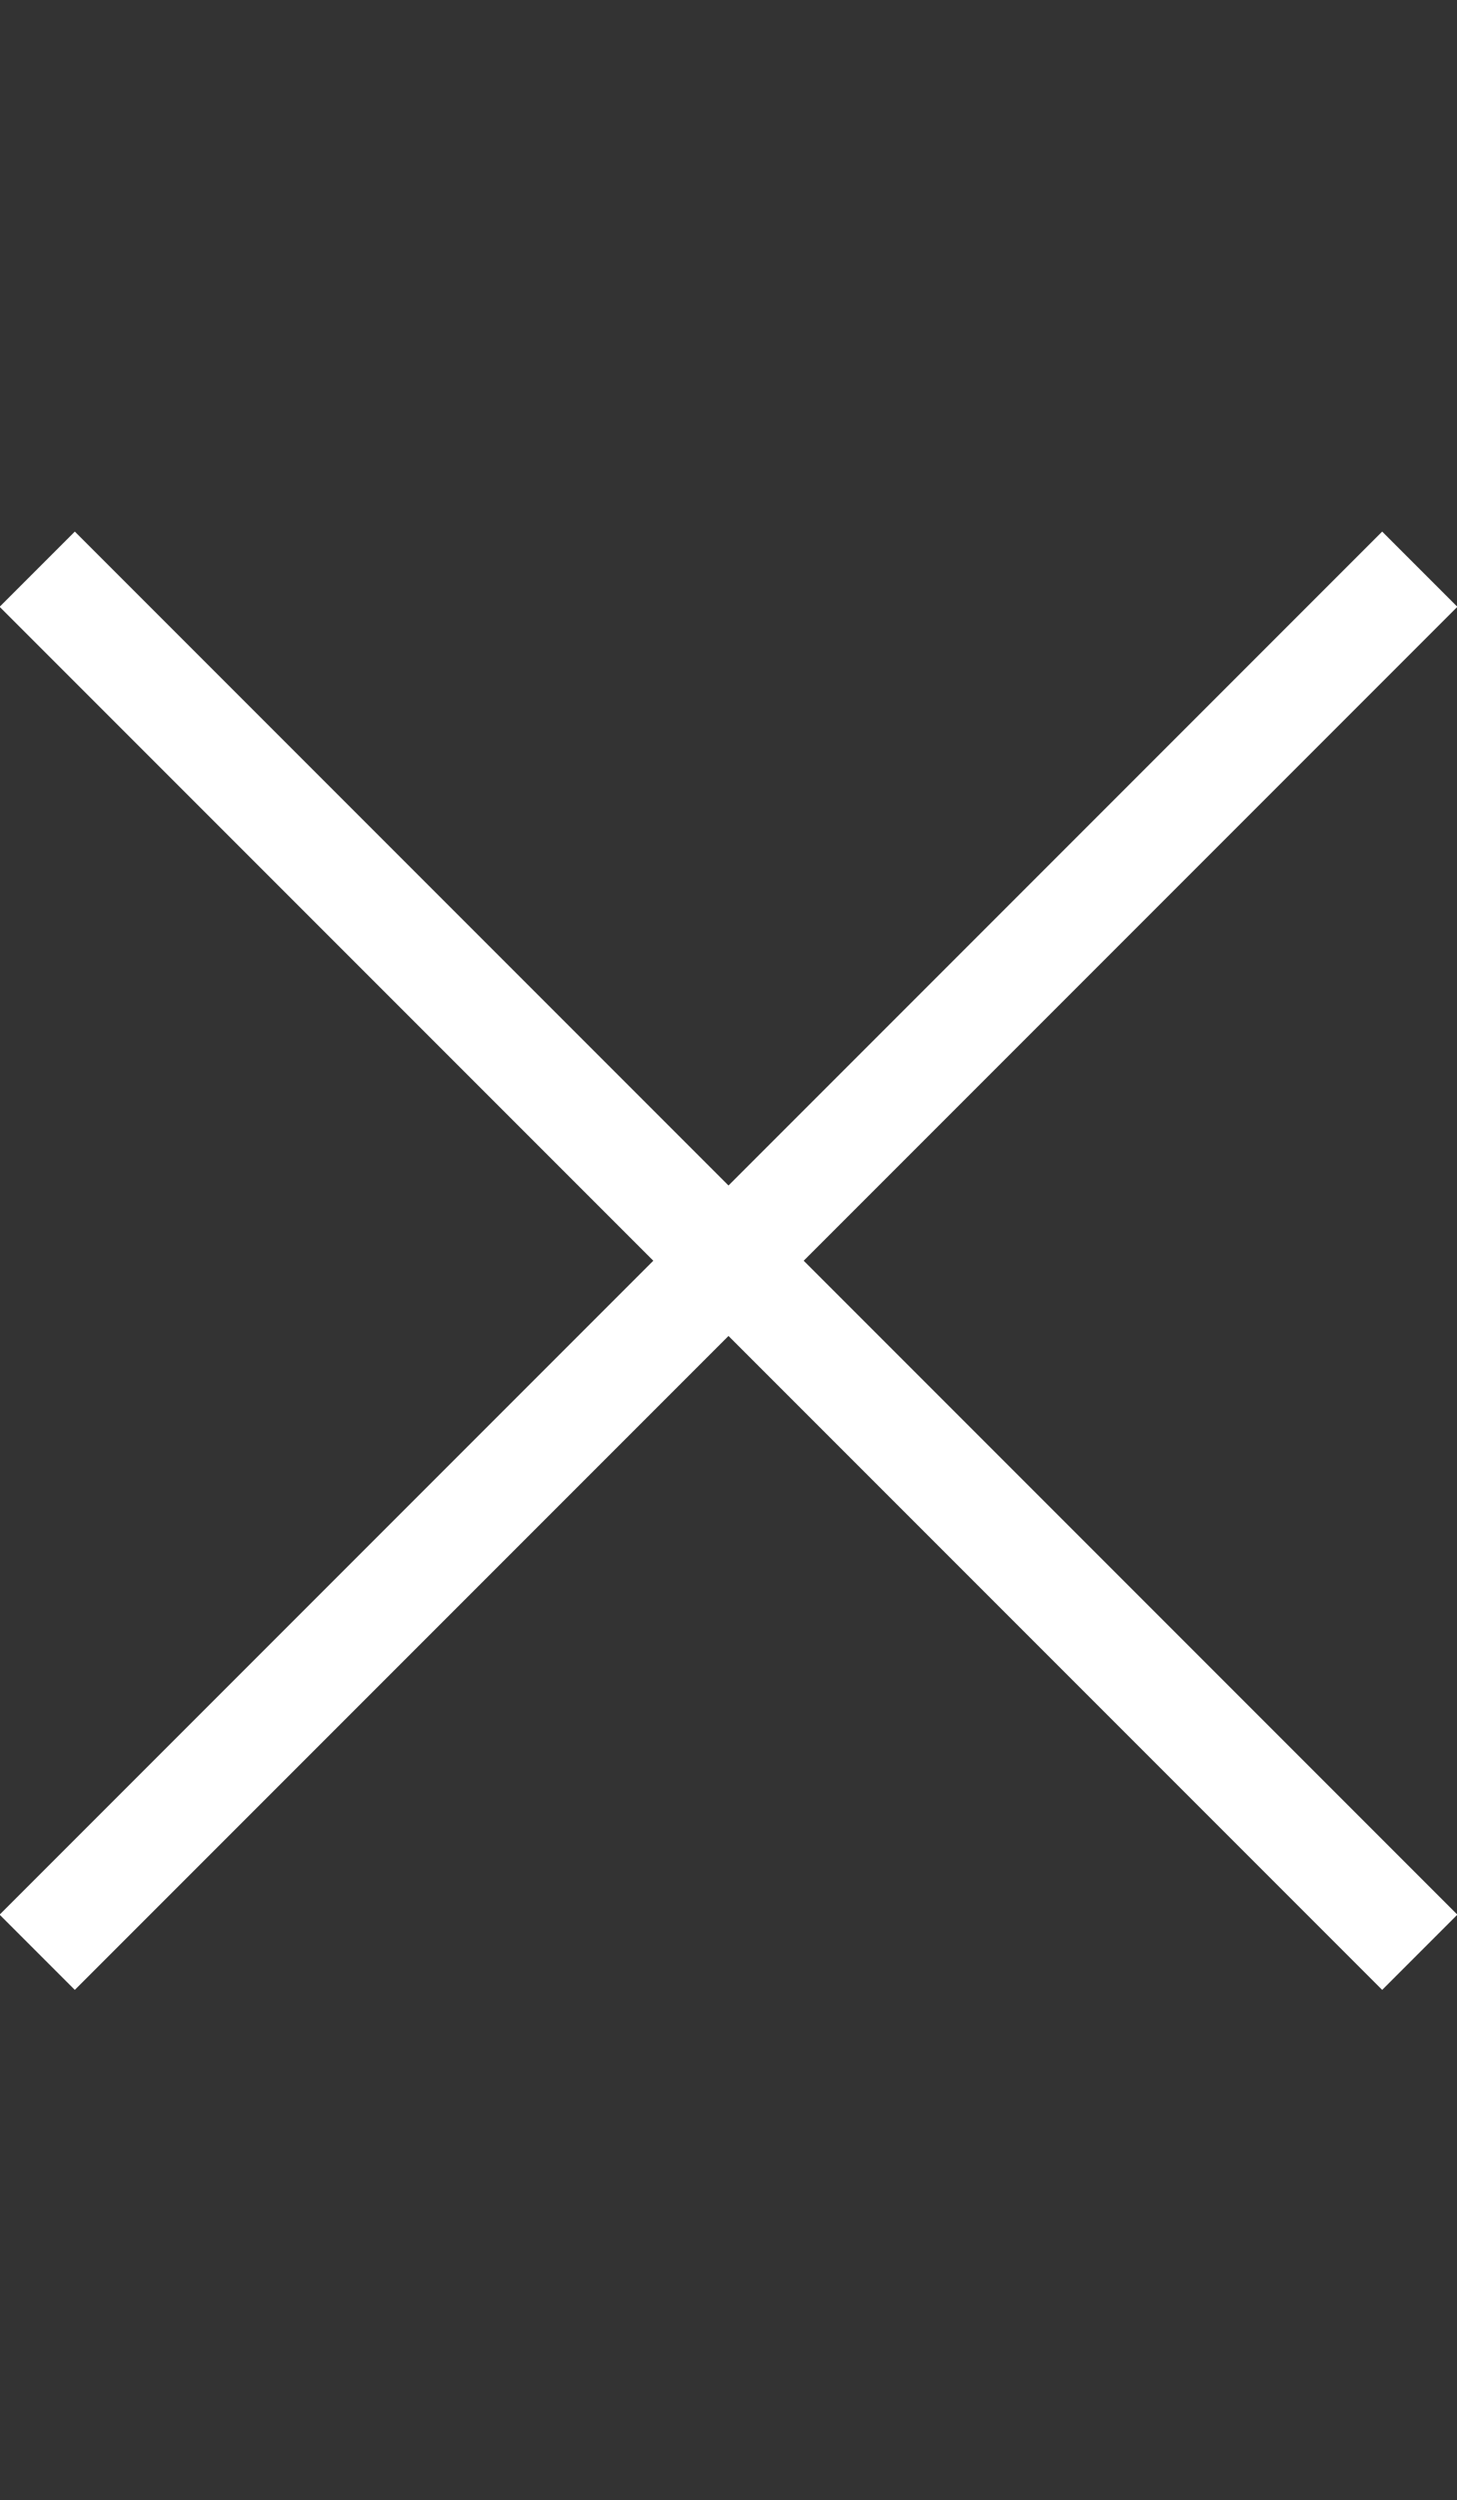 <?xml version="1.0" encoding="UTF-8"?>
<svg id="_レイヤー_1" data-name="レイヤー 1" xmlns="http://www.w3.org/2000/svg" version="1.1" viewBox="0 0 27.4 47">
  <rect x="0" y="0" width="27.4" height="47" fill="#333333" stroke="none"/>
  <defs>
    <style>
      .cls-1 {
        fill: none;
        stroke: #fff;
        stroke-width: 2px;
      }
    </style>
  </defs>
  <g id="_グループ_178817" data-name="グループ 178817">
    <line id="_線_493" data-name="線 493" class="cls-1" x1="26.7" y1="10.7" x2=".7" y2="36.7"/>
    <line id="_線_494" data-name="線 494" class="cls-1" x1="26.7" y1="36.7" x2=".7" y2="10.7"/>
  </g>
</svg>